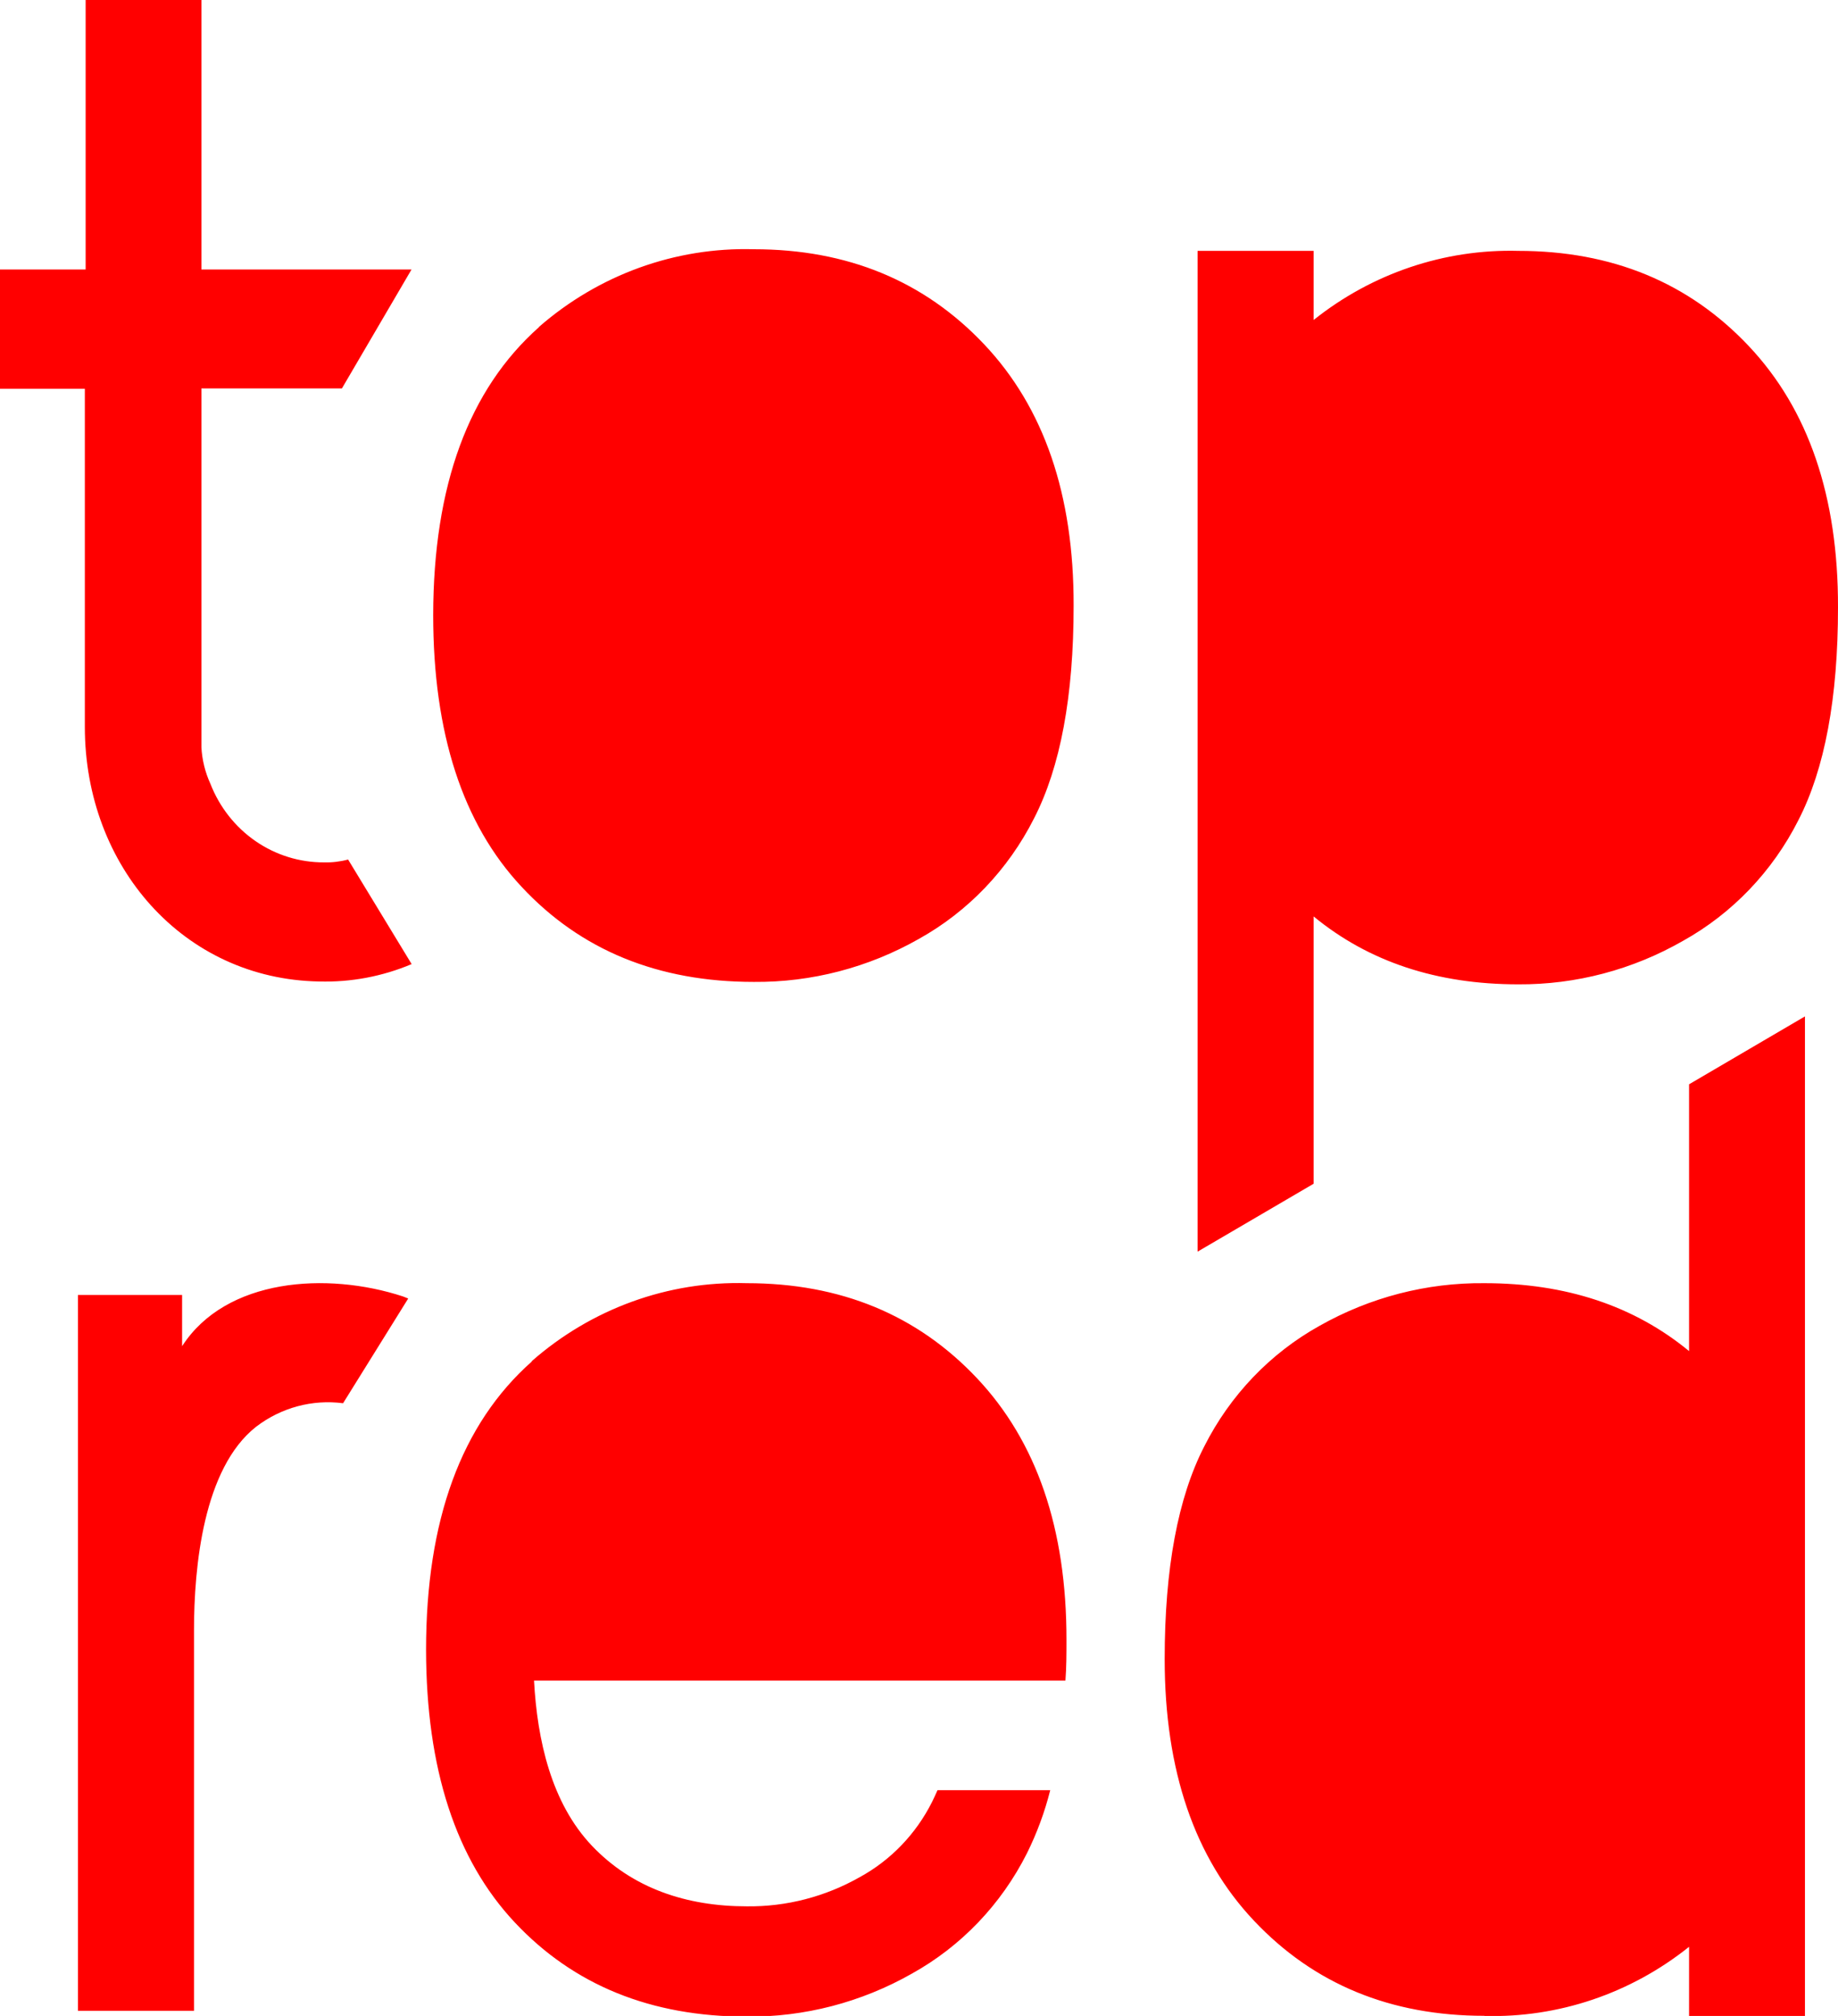 <?xml version="1.0" encoding="UTF-8"?> <svg xmlns="http://www.w3.org/2000/svg" width="93" height="102" viewBox="0 0 93 102" fill="none"><g clip-path="url(#clip0_41_391)"><path fill-rule="evenodd" clip-rule="evenodd" d="M75.106 101.993C70.363 101.993 66.478 100.39 63.451 97.183C60.442 94.001 58.931 89.575 58.931 83.946C58.931 79.365 59.599 75.775 60.937 73.177C62.243 70.591 64.274 68.468 66.768 67.081C69.321 65.638 72.192 64.895 75.106 64.924C79.23 64.924 82.682 66.069 85.464 68.36V54.862L91.328 51.426V102H85.464V98.502C82.51 100.865 78.849 102.102 75.106 102V101.993ZM26.908 68.868C29.931 66.214 33.806 64.809 37.78 64.924C42.528 64.924 46.413 66.527 49.435 69.734C52.458 72.941 53.967 77.353 53.962 82.97C53.962 83.658 53.962 84.345 53.909 85.032H27.021C27.182 88.028 27.891 91.217 29.944 93.382C31.996 95.547 34.745 96.454 37.787 96.454C39.785 96.478 41.755 95.969 43.504 94.976C45.072 94.119 46.348 92.791 47.162 91.169C47.256 90.977 47.349 90.777 47.436 90.578H53.14C52.862 91.682 52.467 92.751 51.963 93.767C50.661 96.356 48.628 98.48 46.132 99.863C43.579 101.312 40.704 102.06 37.787 102.034C32.941 102.034 29.027 100.445 26.045 97.265C23.063 94.085 21.567 89.49 21.558 83.479C21.558 76.913 23.341 72.05 26.908 68.889V68.868ZM9.816 82.496V101.739H3.945V65.521H9.214V68.112C11.428 64.676 16.537 64.332 20.395 65.597L20.655 65.7L17.359 70.999C15.798 70.795 14.221 71.222 12.959 72.188C10.284 74.291 9.816 79.287 9.816 82.496ZM10.191 13.635H20.823L17.299 19.655H10.191V37.812C10.226 38.45 10.38 39.075 10.645 39.654C11.104 40.834 11.899 41.844 12.924 42.554C13.95 43.264 15.16 43.639 16.396 43.633C16.806 43.644 17.216 43.596 17.613 43.489L20.829 48.78C19.346 49.406 17.752 49.705 16.149 49.66C9.288 49.543 4.293 43.832 4.293 36.781V19.669H0V13.635H4.333V3.05176e-05H10.191V13.635ZM27.262 16.549C30.292 13.902 34.166 12.499 38.142 12.611C42.88 12.611 46.765 14.214 49.797 17.422C52.828 20.629 54.337 25.036 54.324 30.644C54.324 35.226 53.655 38.815 52.318 41.413C51.011 43.999 48.98 46.123 46.487 47.509C43.933 48.958 41.059 49.706 38.142 49.681C33.296 49.681 29.38 48.077 26.393 44.87C23.41 41.688 21.919 37.09 21.919 31.125C21.928 24.569 23.714 19.71 27.276 16.549H27.262ZM76.818 12.693C81.566 12.693 85.453 14.297 88.48 17.504C91.507 20.711 93.013 25.121 93 30.733C93 35.315 92.331 38.905 90.994 41.502C89.685 44.091 87.652 46.216 85.156 47.605C82.61 49.064 79.74 49.822 76.825 49.804C72.692 49.804 69.249 48.657 66.467 46.368V59.893L60.596 63.329V12.693H66.467V16.191C69.423 13.831 73.082 12.595 76.825 12.693H76.818Z" fill="#FF0000"></path></g><defs><clipPath id="clip0_41_391"><rect width="93" height="102" fill="white"></rect></clipPath></defs></svg> 